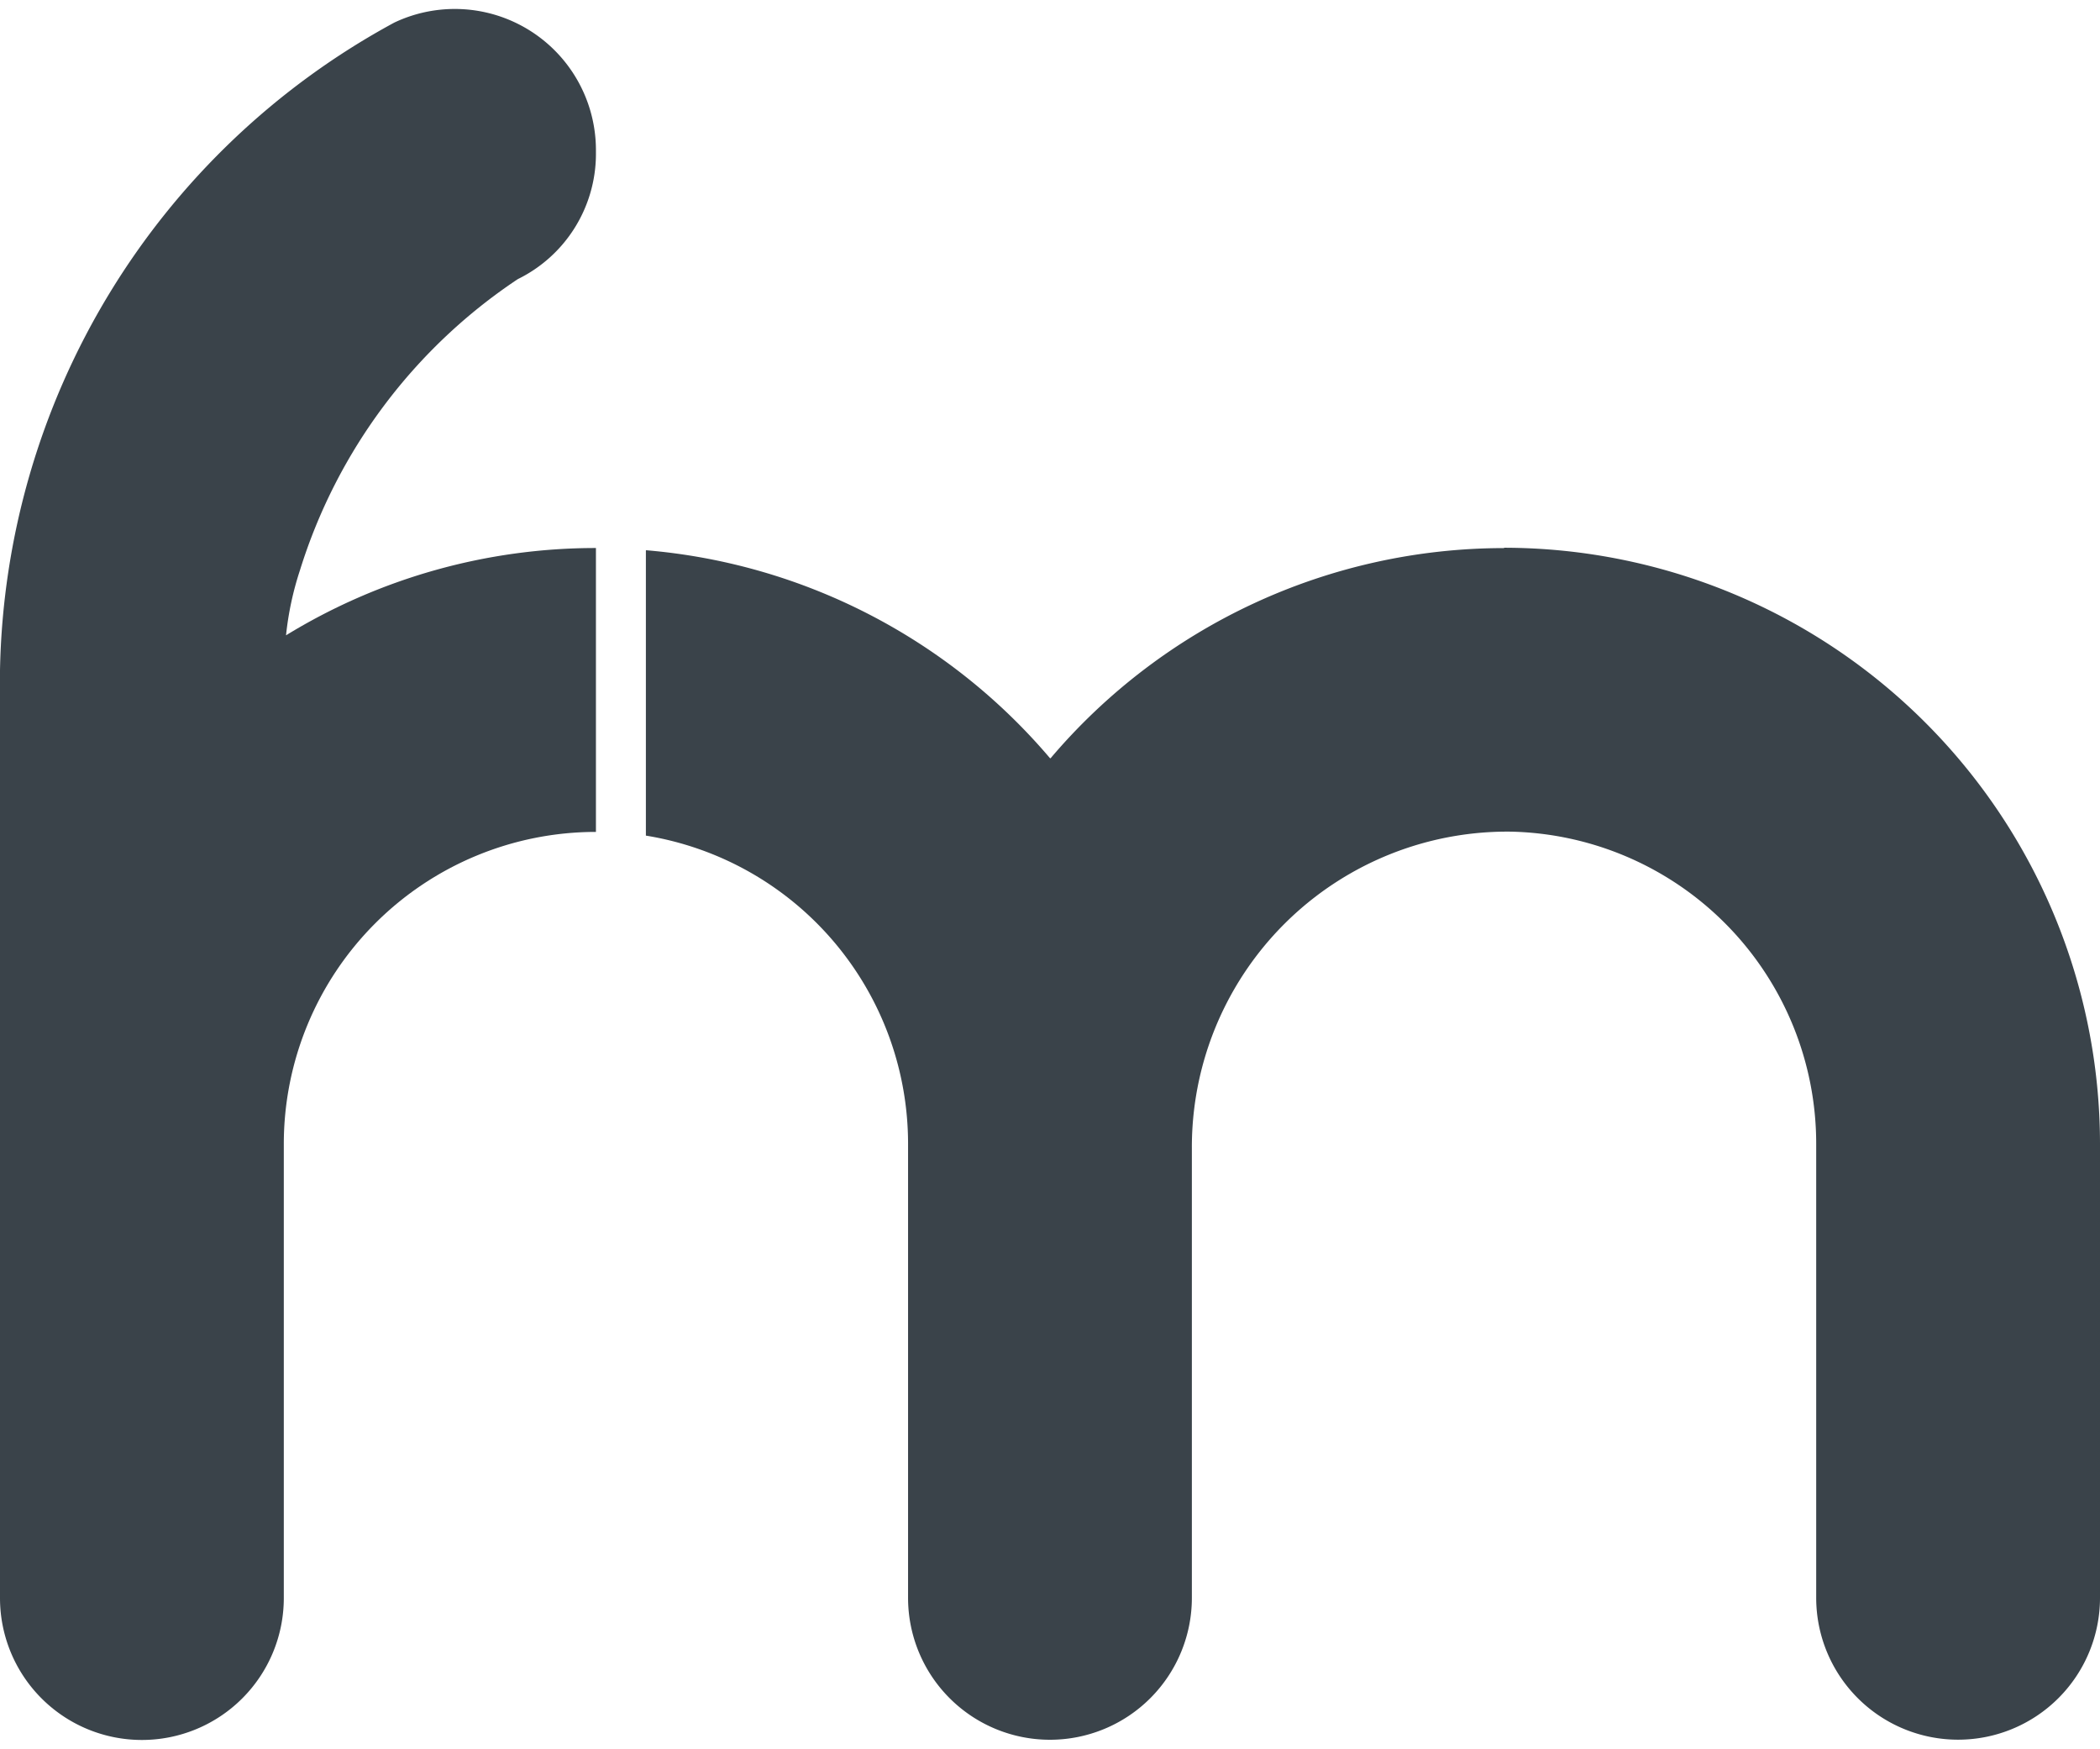 <svg xmlns="http://www.w3.org/2000/svg" xmlns:xlink="http://www.w3.org/1999/xlink" width="25" height="20.816" viewBox="0 0 30.101 24.816">
  <defs>
    <clipPath id="clip-path">
      <rect id="Rectangle_3323" data-name="Rectangle 3323" width="30.101" height="24.816" fill="none"/>
    </clipPath>
  </defs>
  <g id="Groupe_6310" data-name="Groupe 6310" transform="translate(0 0)">
    <g id="Groupe_2906" data-name="Groupe 2906" transform="translate(0 0)" clip-path="url(#clip-path)">
      <path id="Tracé_776" data-name="Tracé 776" d="M142.309,108.621a8.526,8.526,0,0,0-6.5,3.012,0,0,0,0,1-.008,0,8.531,8.531,0,0,0-5.787-2.981.005.005,0,0,0-.006.005v4.085a.005.005,0,0,0,0,0,4.475,4.475,0,0,1,3.758,4.417v6.508a2.034,2.034,0,1,0,4.068,0v-6.434a4.522,4.522,0,0,1,4.566-4.548,4.474,4.474,0,0,1,4.383,4.473h0v6.508a2.034,2.034,0,1,0,4.068,0v-6.508h0a8.552,8.552,0,0,0-8.542-8.542" transform="translate(-120.75 -100.889)" fill="#3a434a"/>
      <path id="Tracé_777" data-name="Tracé 777" d="M4.3,8.048A7.786,7.786,0,0,1,7.422,3.877,2,2,0,0,0,8.542,2.1v-.07A2.023,2.023,0,0,0,5.652.2,10.783,10.783,0,0,0,0,9.485v6.788H0v6.508a2.034,2.034,0,0,0,4.068,0V16.273A4.474,4.474,0,0,1,8.542,11.8V7.731A8.492,8.492,0,0,0,4.1,8.982,4.454,4.454,0,0,1,4.3,8.048" transform="translate(0 0)" fill="#3a434a"/>
    </g>
  </g>
</svg>

